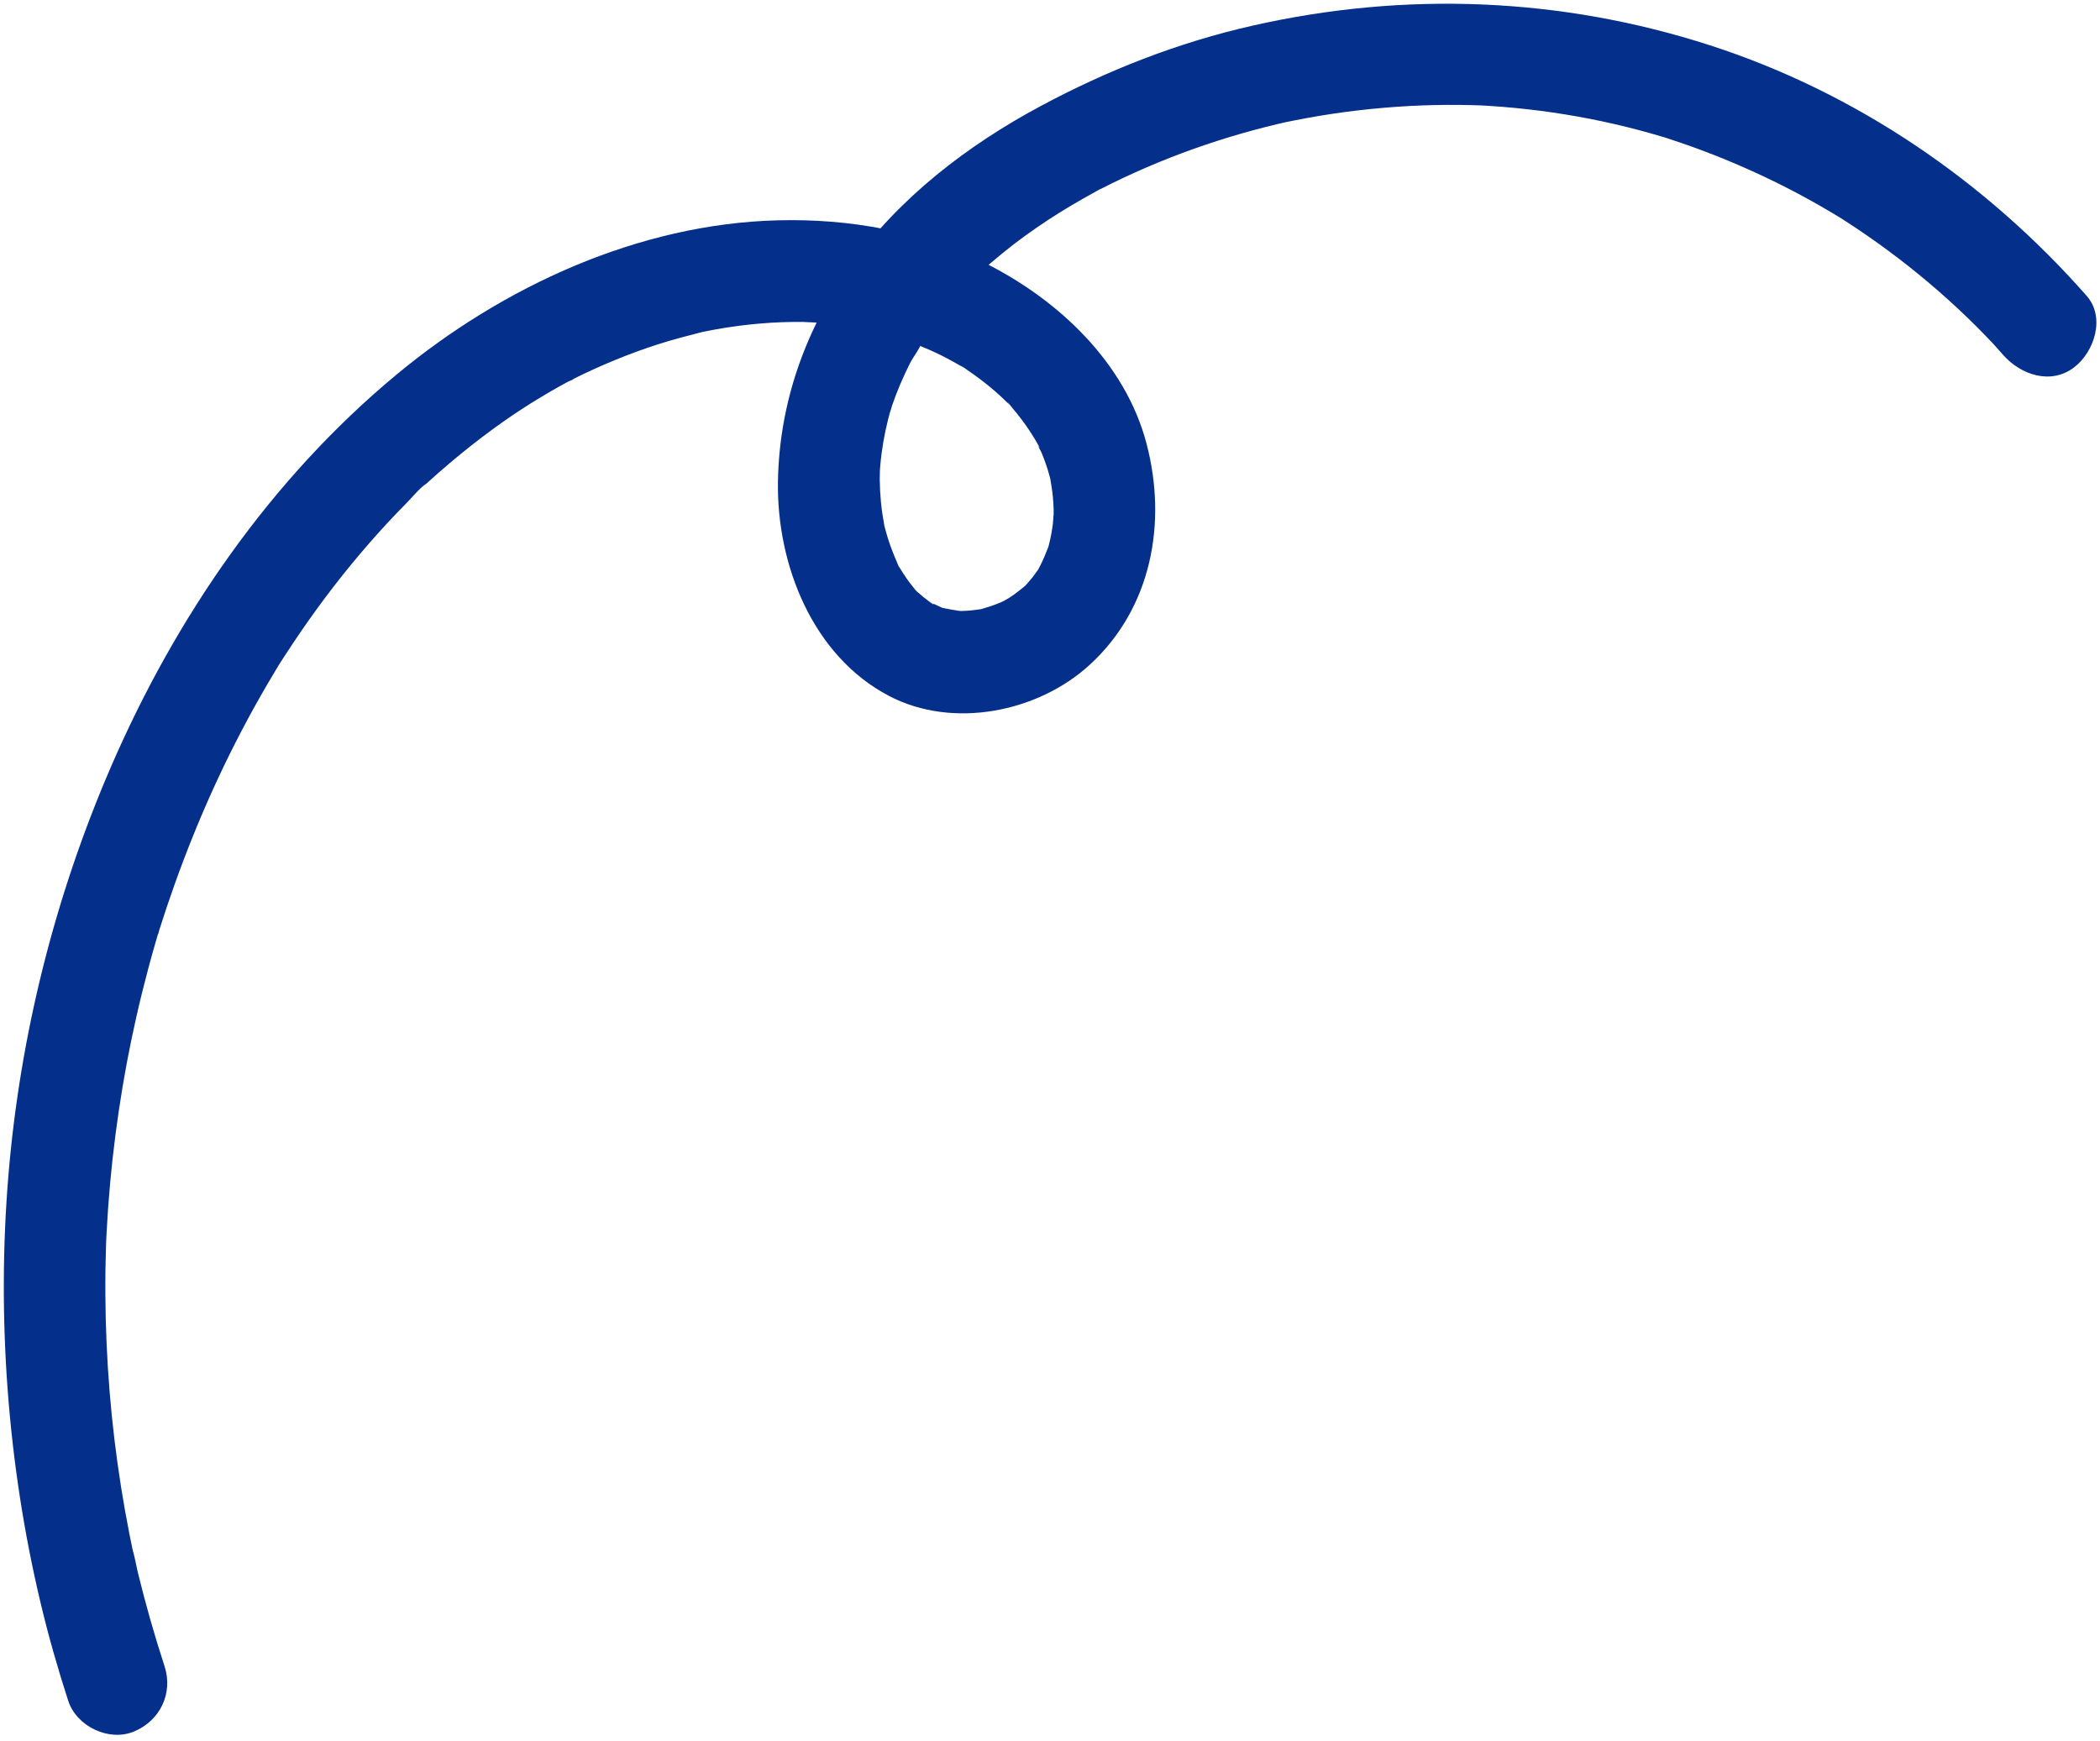 <?xml version="1.0" encoding="UTF-8"?>
<svg xmlns="http://www.w3.org/2000/svg" width="275" height="228" viewBox="0 0 275 228" fill="none">
  <path d="M21.544 218.221C20.232 214.202 19.07 210.131 18.07 206.024C17.83 205.022 17.664 203.982 17.366 202.997C17.686 204.068 17.484 203.539 17.336 202.823C17.206 202.196 17.078 201.575 16.953 200.945C16.551 198.908 16.186 196.869 15.863 194.822C14.532 186.471 13.85 178.02 13.799 169.567C13.783 167.414 13.813 165.258 13.884 163.106C13.893 162.865 13.954 161.36 13.914 162.287C13.874 163.214 13.959 161.434 13.971 161.231C14.029 160.197 14.092 159.16 14.164 158.124C14.469 153.906 14.932 149.701 15.552 145.519C16.171 141.336 16.947 137.176 17.885 133.057C18.359 130.955 18.881 128.866 19.434 126.787C19.701 125.784 19.981 124.789 20.267 123.79C20.401 123.327 20.533 122.874 20.667 122.412C20.732 122.194 20.847 121.948 20.876 121.725C20.828 122.142 20.542 122.798 20.799 121.991C23.47 113.518 26.774 105.255 30.803 97.331C31.885 95.205 33.014 93.1 34.197 91.028C34.791 89.99 35.392 88.962 36.011 87.938C36.28 87.49 36.841 86.515 36.25 87.535C36.614 86.901 37.035 86.291 37.433 85.673C40.075 81.599 42.932 77.662 46.013 73.91C47.522 72.076 49.082 70.284 50.699 68.537C51.507 67.668 52.327 66.806 53.162 65.965C53.997 65.124 54.894 63.973 55.9 63.285C55.853 63.318 54.999 64.11 55.589 63.575C55.795 63.391 55.991 63.205 56.197 63.02C56.603 62.655 57.014 62.286 57.423 61.925C58.382 61.083 59.361 60.257 60.35 59.447C62.149 57.979 64.001 56.566 65.9 55.229C67.508 54.099 69.156 53.026 70.845 52.011C71.687 51.501 72.546 51.002 73.411 50.523C73.81 50.303 74.209 50.083 74.612 49.868C74.985 49.666 75.754 49.427 74.235 50.065C74.511 49.947 74.781 49.787 75.052 49.65C78.655 47.85 82.393 46.307 86.228 45.077C88.102 44.478 89.998 43.988 91.898 43.502C92.778 43.278 90.627 43.761 91.523 43.58C91.741 43.535 91.965 43.486 92.183 43.441C92.62 43.351 93.069 43.268 93.509 43.183C94.539 42.993 95.573 42.831 96.609 42.693C98.524 42.439 100.447 42.274 102.381 42.202C103.34 42.165 104.303 42.156 105.266 42.169C105.737 42.172 107.301 42.394 105.542 42.162C106.048 42.225 106.575 42.219 107.081 42.26C109.059 42.416 111.033 42.675 112.986 43.06C113.854 43.227 114.718 43.42 115.574 43.635C116.078 43.763 116.572 43.898 117.07 44.038C118.537 44.453 116.285 43.757 117.343 44.126C119.374 44.83 121.36 45.605 123.285 46.556C124.247 47.032 125.166 47.569 126.103 48.087C126.781 48.459 125.816 47.891 125.769 47.869C126.06 47.992 126.391 48.273 126.662 48.457C127.175 48.805 127.689 49.168 128.188 49.542C129.114 50.231 130.009 50.965 130.861 51.738C131.253 52.093 131.628 52.469 132.014 52.837C132.175 52.988 132.598 53.619 132.137 52.945C131.574 52.116 132.448 53.296 132.592 53.467C133.279 54.271 133.927 55.109 134.525 55.976C134.877 56.485 135.205 57.003 135.526 57.534C135.661 57.758 135.795 57.992 135.926 58.22C136.463 59.145 135.755 58.255 135.828 58.039C135.766 58.216 136.299 59.058 136.379 59.259C136.581 59.742 136.768 60.227 136.939 60.723C137.091 61.147 137.223 61.577 137.347 62.006C137.406 62.222 137.465 62.438 137.524 62.654C137.865 63.843 137.367 61.671 137.502 62.49C137.647 63.38 137.804 64.253 137.883 65.159C137.931 65.68 137.961 66.198 137.976 66.727C137.982 67.012 137.969 68.639 137.986 67.657C138.003 66.676 137.903 68.357 137.879 68.578C137.822 69.016 137.76 69.459 137.677 69.893C137.594 70.327 137.505 70.765 137.4 71.191C137.349 71.407 137.281 71.619 137.23 71.835C137.044 72.631 137.709 70.535 137.268 71.668C136.944 72.491 136.622 73.305 136.217 74.092C136.249 74.038 135.827 74.876 135.796 74.867C135.766 74.857 136.564 73.721 136.13 74.333C135.835 74.745 135.557 75.169 135.246 75.569C134.952 75.949 134.627 76.296 134.313 76.659C134.228 76.758 133.915 76.98 133.885 77.103C133.89 77.099 135.014 76.147 134.451 76.577C133.691 77.17 132.977 77.785 132.156 78.303C131.919 78.455 130.688 79.123 131.709 78.611C132.781 78.072 131.244 78.816 131.022 78.91C130.198 79.259 129.356 79.527 128.503 79.779C127.075 80.203 129.551 79.67 128.404 79.794C127.998 79.839 127.597 79.912 127.192 79.948C126.788 79.985 126.385 80.012 125.976 80.02C125.798 80.021 125.295 79.963 125.171 80.019C125.405 79.908 126.589 80.156 125.679 80.019C124.881 79.896 124.097 79.771 123.308 79.595C122.253 79.364 124.57 80.132 123.231 79.532C122.803 79.335 122.376 79.129 121.946 78.941C121.043 78.549 122.389 79.081 122.25 79.172C122.213 79.197 121.639 78.751 121.587 78.71C121.152 78.393 120.737 78.061 120.341 77.701C120.277 77.644 119.736 77.222 119.757 77.153C119.759 77.144 120.596 78.138 120.066 77.489C119.608 76.93 119.152 76.385 118.74 75.793C118.427 75.35 118.14 74.889 117.862 74.43C117.748 74.237 117.501 73.943 117.456 73.724C117.485 73.876 118.097 75.115 117.552 73.86C117.09 72.788 116.655 71.72 116.301 70.602C116.138 70.085 115.998 69.566 115.858 69.048C115.514 67.822 116.051 70.193 115.825 68.946C115.631 67.888 115.463 66.834 115.362 65.764C115.267 64.769 115.217 63.781 115.204 62.781C115.201 62.533 115.256 61.064 115.192 62.023C115.129 62.983 115.243 61.323 115.269 61.039C115.446 58.959 115.803 56.901 116.309 54.878C116.423 54.431 116.559 53.982 116.673 53.526C116.855 52.811 116.523 54.031 116.511 54.047C116.643 53.837 116.72 53.415 116.805 53.16C117.134 52.2 117.491 51.259 117.889 50.329C118.286 49.399 118.708 48.483 119.164 47.581C119.62 46.68 120.458 45.688 120.741 44.73C120.738 44.748 120.02 45.842 120.438 45.218C120.584 45.005 120.719 44.776 120.871 44.56C121.224 44.021 121.599 43.49 121.977 42.964C122.679 41.99 123.412 41.049 124.183 40.129C124.954 39.208 125.747 38.318 126.572 37.453C127.014 36.984 127.472 36.526 127.925 36.073C128.123 35.878 128.325 35.688 128.523 35.493C129.245 34.779 127.656 36.256 128.425 35.586C130.308 33.941 132.219 32.345 134.251 30.876C136.283 29.407 138.23 28.138 140.304 26.904C141.338 26.29 142.392 25.692 143.447 25.117C143.674 24.996 143.937 24.794 144.183 24.721C144.149 24.73 143.064 25.294 143.755 24.946C144.352 24.641 144.954 24.332 145.559 24.037C149.561 22.072 153.687 20.37 157.908 18.946C159.977 18.247 162.073 17.608 164.179 17.039C165.235 16.753 166.297 16.486 167.361 16.233C167.595 16.177 169.104 15.836 168.233 16.03C167.362 16.224 168.223 16.038 168.37 16.003C168.782 15.923 169.196 15.833 169.608 15.753C173.981 14.885 178.405 14.301 182.852 13.991C185.034 13.838 187.218 13.754 189.403 13.739C190.499 13.729 191.586 13.742 192.684 13.769C192.925 13.778 194.451 13.824 193.591 13.792C192.682 13.755 193.772 13.804 193.995 13.81C194.331 13.831 194.671 13.848 195.006 13.869C199.457 14.15 203.886 14.72 208.261 15.578C210.422 16.003 212.57 16.498 214.698 17.064C215.762 17.342 216.821 17.656 217.876 17.965C218.6 18.171 217.497 17.849 217.454 17.833C217.779 17.916 218.11 18.041 218.422 18.14C218.987 18.319 219.549 18.507 220.111 18.704C224.361 20.159 228.509 21.889 232.536 23.869C234.512 24.838 236.458 25.876 238.367 26.971C238.88 27.265 239.396 27.564 239.902 27.87C240.115 27.994 241.438 28.792 240.683 28.333C239.929 27.875 240.683 28.333 240.808 28.41C241.092 28.591 241.377 28.772 241.666 28.959C242.165 29.278 242.663 29.606 243.155 29.937C246.884 32.433 250.458 35.164 253.838 38.117C255.495 39.563 257.11 41.062 258.671 42.614C259.39 43.333 260.099 44.058 260.801 44.796C260.918 44.917 261.513 45.558 260.883 44.879C260.219 44.161 260.971 44.981 261.133 45.155C261.53 45.593 261.924 46.041 262.316 46.483C264.623 49.102 268.582 50.466 271.654 48.081C274.271 46.048 275.73 41.56 273.251 38.743C260.026 23.725 243.046 12.115 223.951 5.942C204.466 -0.362 183.99 -1.165 164.03 3.357C154.261 5.566 145.016 9.202 136.202 13.933C126.719 19.02 117.738 25.9 111.451 34.719C105.484 43.085 102.053 52.736 101.875 63.031C101.688 73.919 106.397 85.906 116.428 91.155C124.758 95.514 135.868 93.309 142.663 87.108C150.797 79.694 152.868 68.496 150.142 58.108C147.358 47.494 138.603 39.278 129.07 34.489C120.691 30.282 111.205 28.617 101.891 28.855C83.629 29.314 65.844 37.526 51.963 49.032C35.413 62.755 22.982 80.871 14.488 100.531C7.185 117.433 2.629 135.61 1.101 153.958C-0.427 172.305 0.943 191.689 5.357 210.115C6.379 214.386 7.58 218.6 8.939 222.774C10.025 226.108 14.249 228.144 17.518 226.8C20.966 225.376 22.706 221.783 21.544 218.221Z" fill="#042F8B"></path>
</svg>
